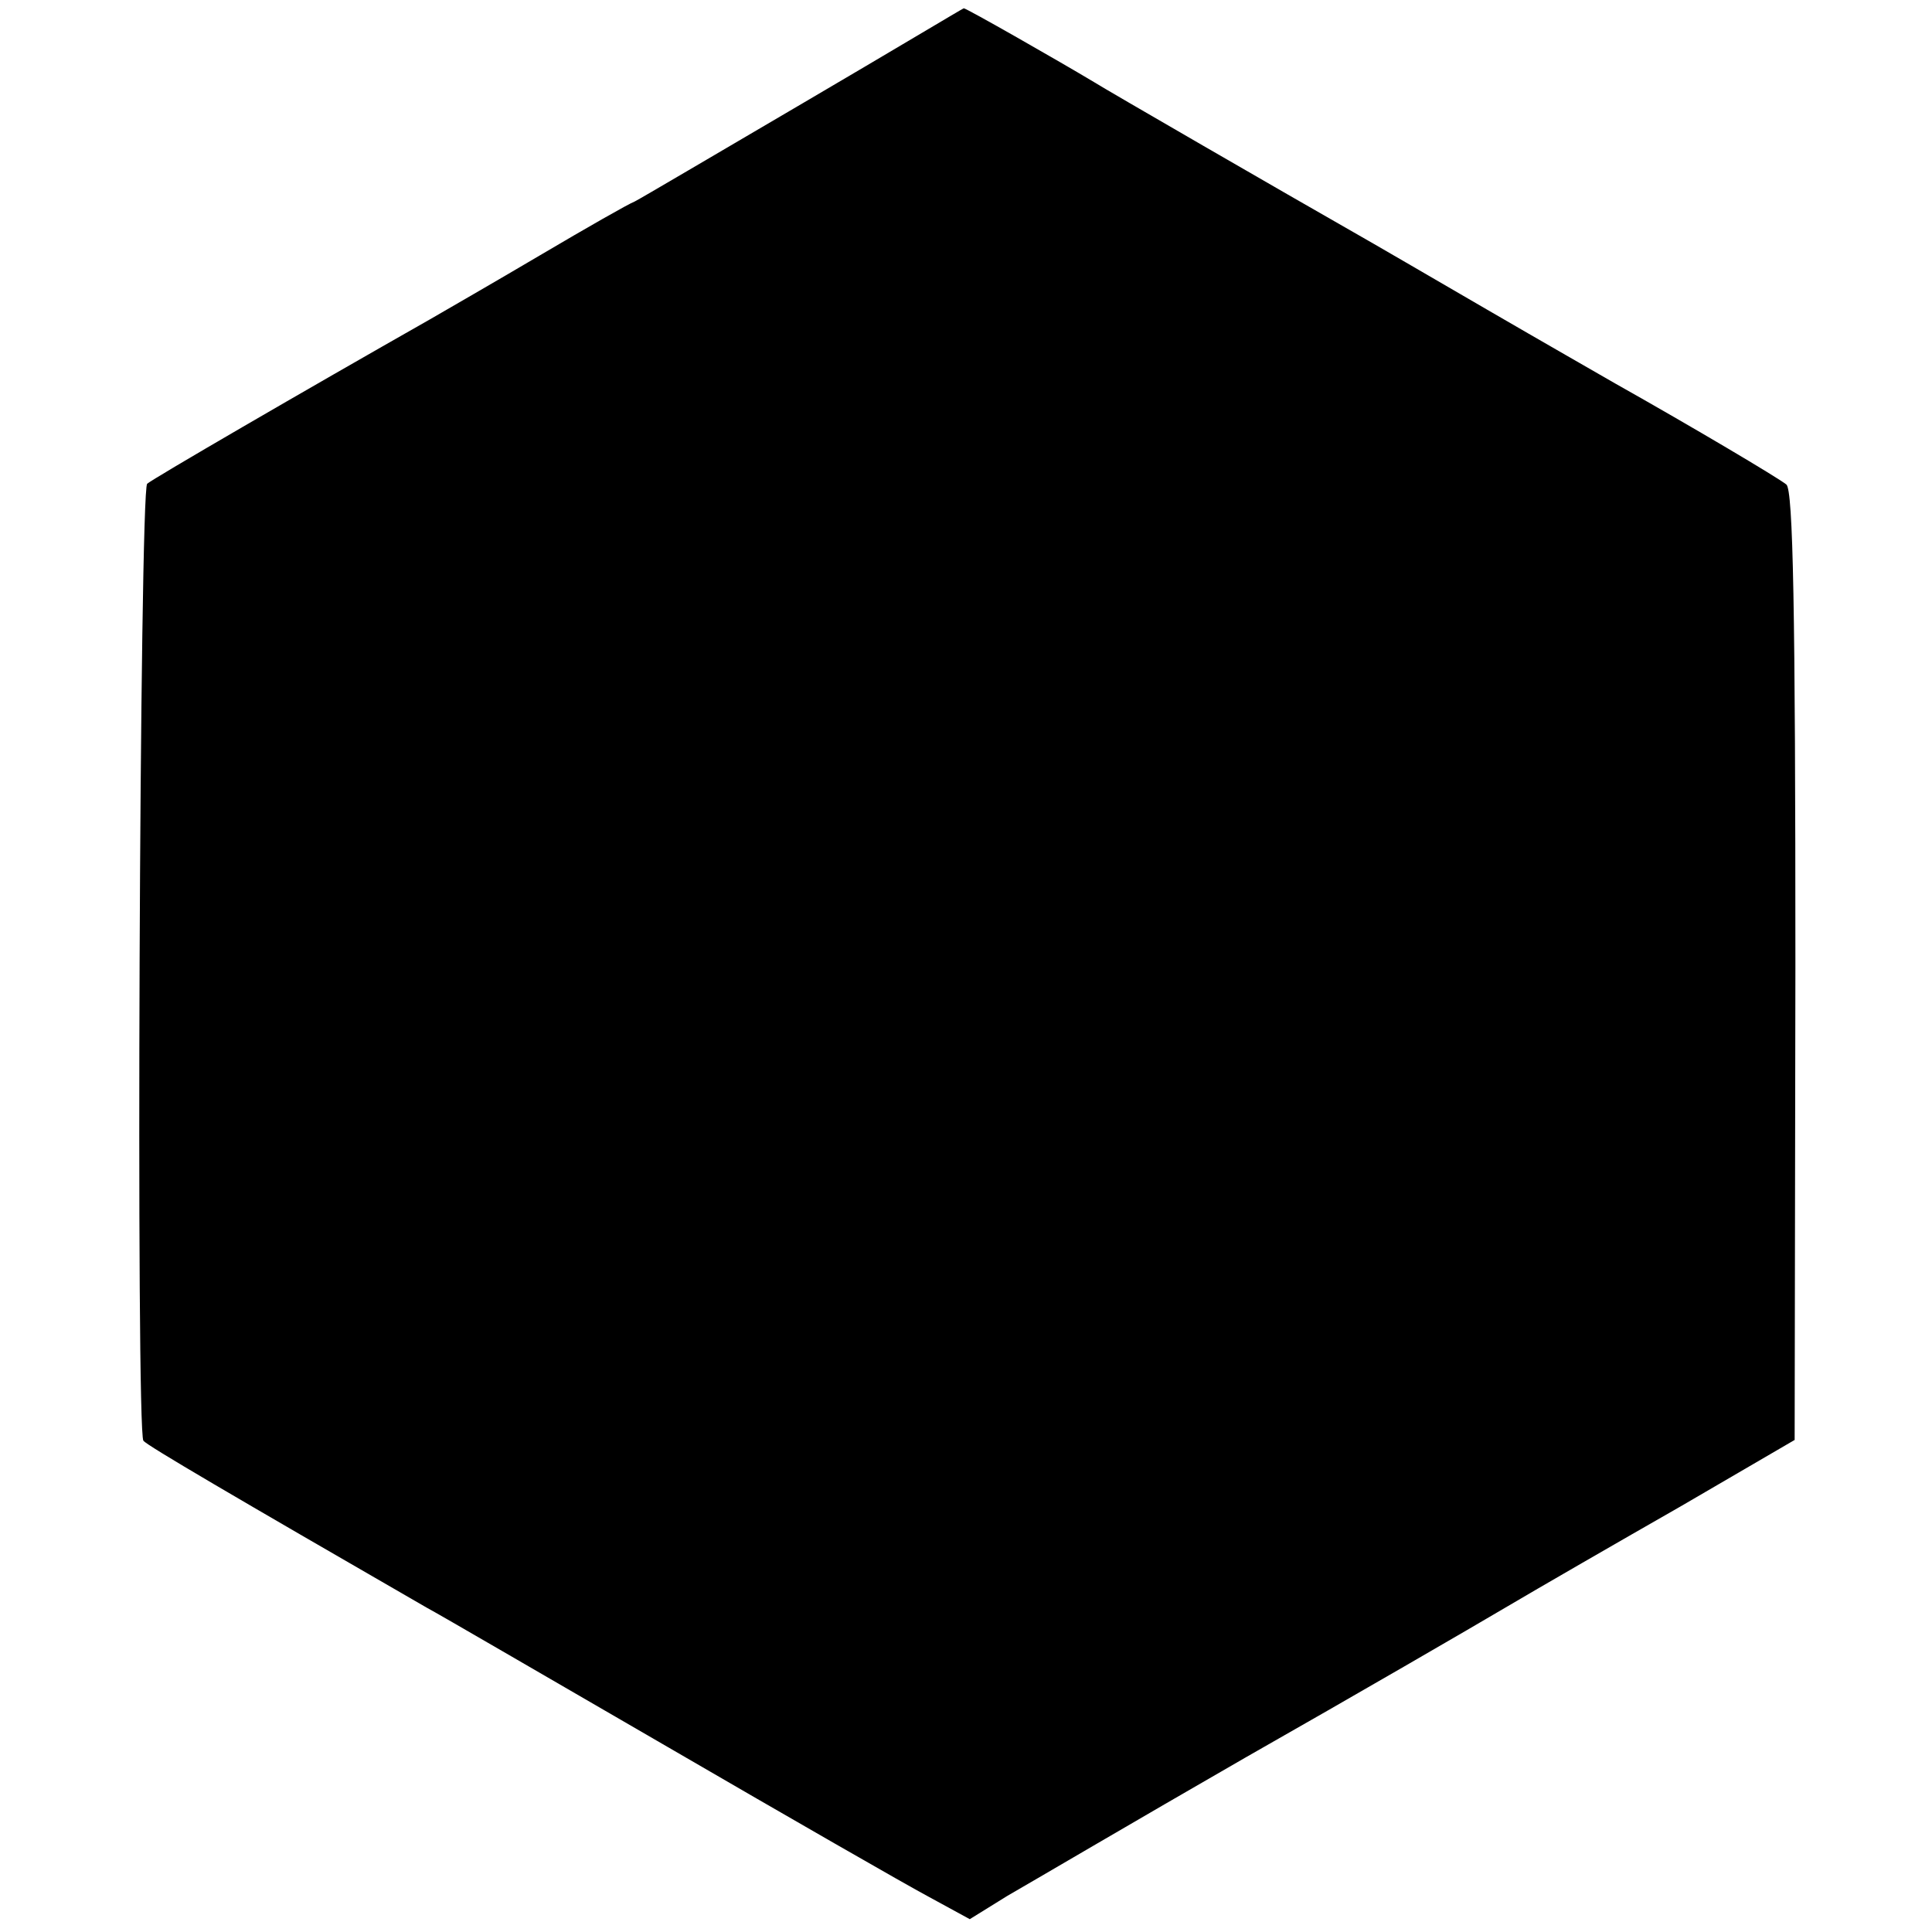 <?xml version="1.0" standalone="no"?>
<!DOCTYPE svg PUBLIC "-//W3C//DTD SVG 20010904//EN"
 "http://www.w3.org/TR/2001/REC-SVG-20010904/DTD/svg10.dtd">
<svg version="1.0" xmlns="http://www.w3.org/2000/svg"
 width="256pt" height="256pt" viewBox="0 0 256 256"
 preserveAspectRatio="xMidYMid meet">
<g transform="translate(0,256) scale(0.1,-0.1)"
fill="#000000" stroke="none">
<path d="M1065 2424 c-116 -68 -216 -127 -224 -131 -8 -3 -64 -35 -125 -71
-61 -36 -127 -74 -146 -85 -169 -96 -367 -211 -375 -218 -10 -10 -15 -1254 -5
-1268 4 -6 122 -75 375 -221 17 -9 161 -93 320 -185 160 -93 315 -182 345
-198 l55 -30 50 31 c28 16 169 99 315 183 146 83 301 173 345 199 44 26 148
86 232 134 l151 88 1 628 c0 472 -3 631 -12 638 -11 9 -124 76 -227 134 -19
11 -96 55 -170 98 -74 43 -153 89 -176 102 -86 49 -330 190 -344 199 -45 27
-171 99 -173 98 -1 0 -96 -57 -212 -125z"/>
</g>
</svg>
